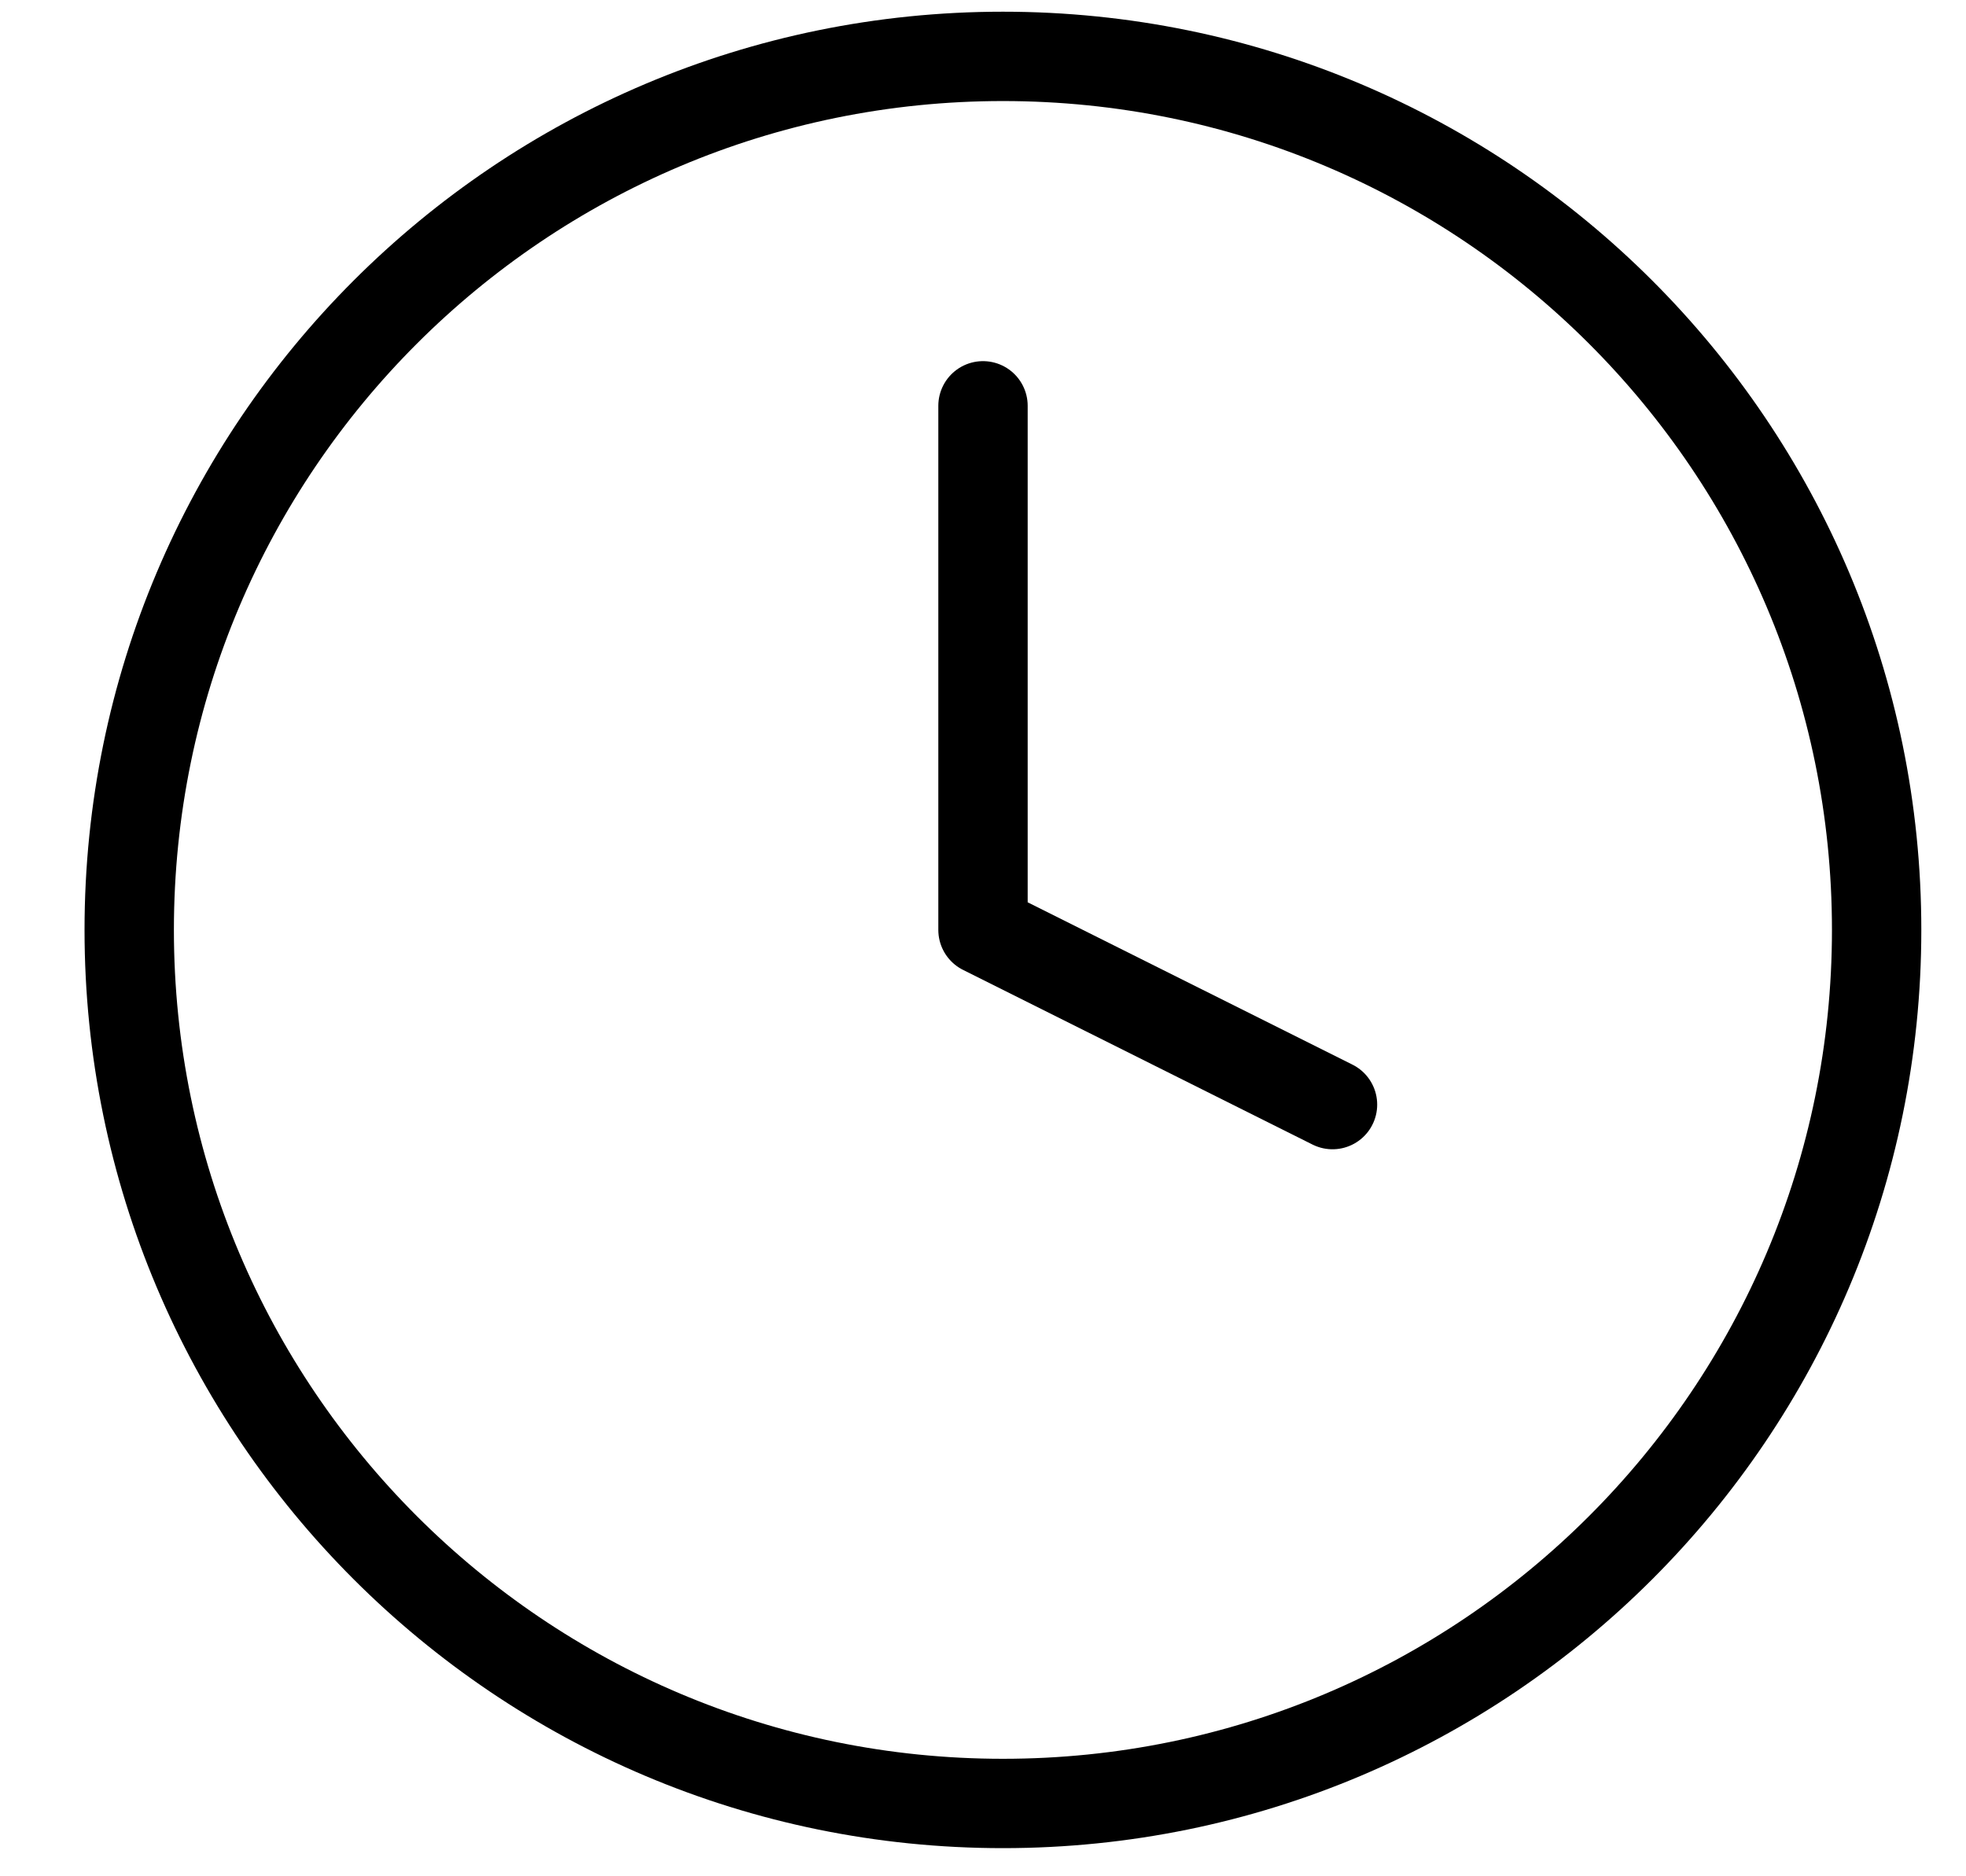 <?xml version="1.0" encoding="UTF-8"?> <svg xmlns="http://www.w3.org/2000/svg" width="22" height="21" viewBox="0 0 22 21" fill="none"><path d="M11.223 20.185C16.623 20.185 21 15.807 21 10.408C21 5.008 16.623 0.631 11.223 0.631C5.824 0.631 1.446 5.008 1.446 10.408C1.446 15.807 5.824 20.185 11.223 20.185Z" stroke="black" stroke-linecap="round" stroke-linejoin="round"></path><path d="M11 4.542V10.408L14.911 12.363" stroke="black" stroke-linecap="round" stroke-linejoin="round"></path></svg> 
